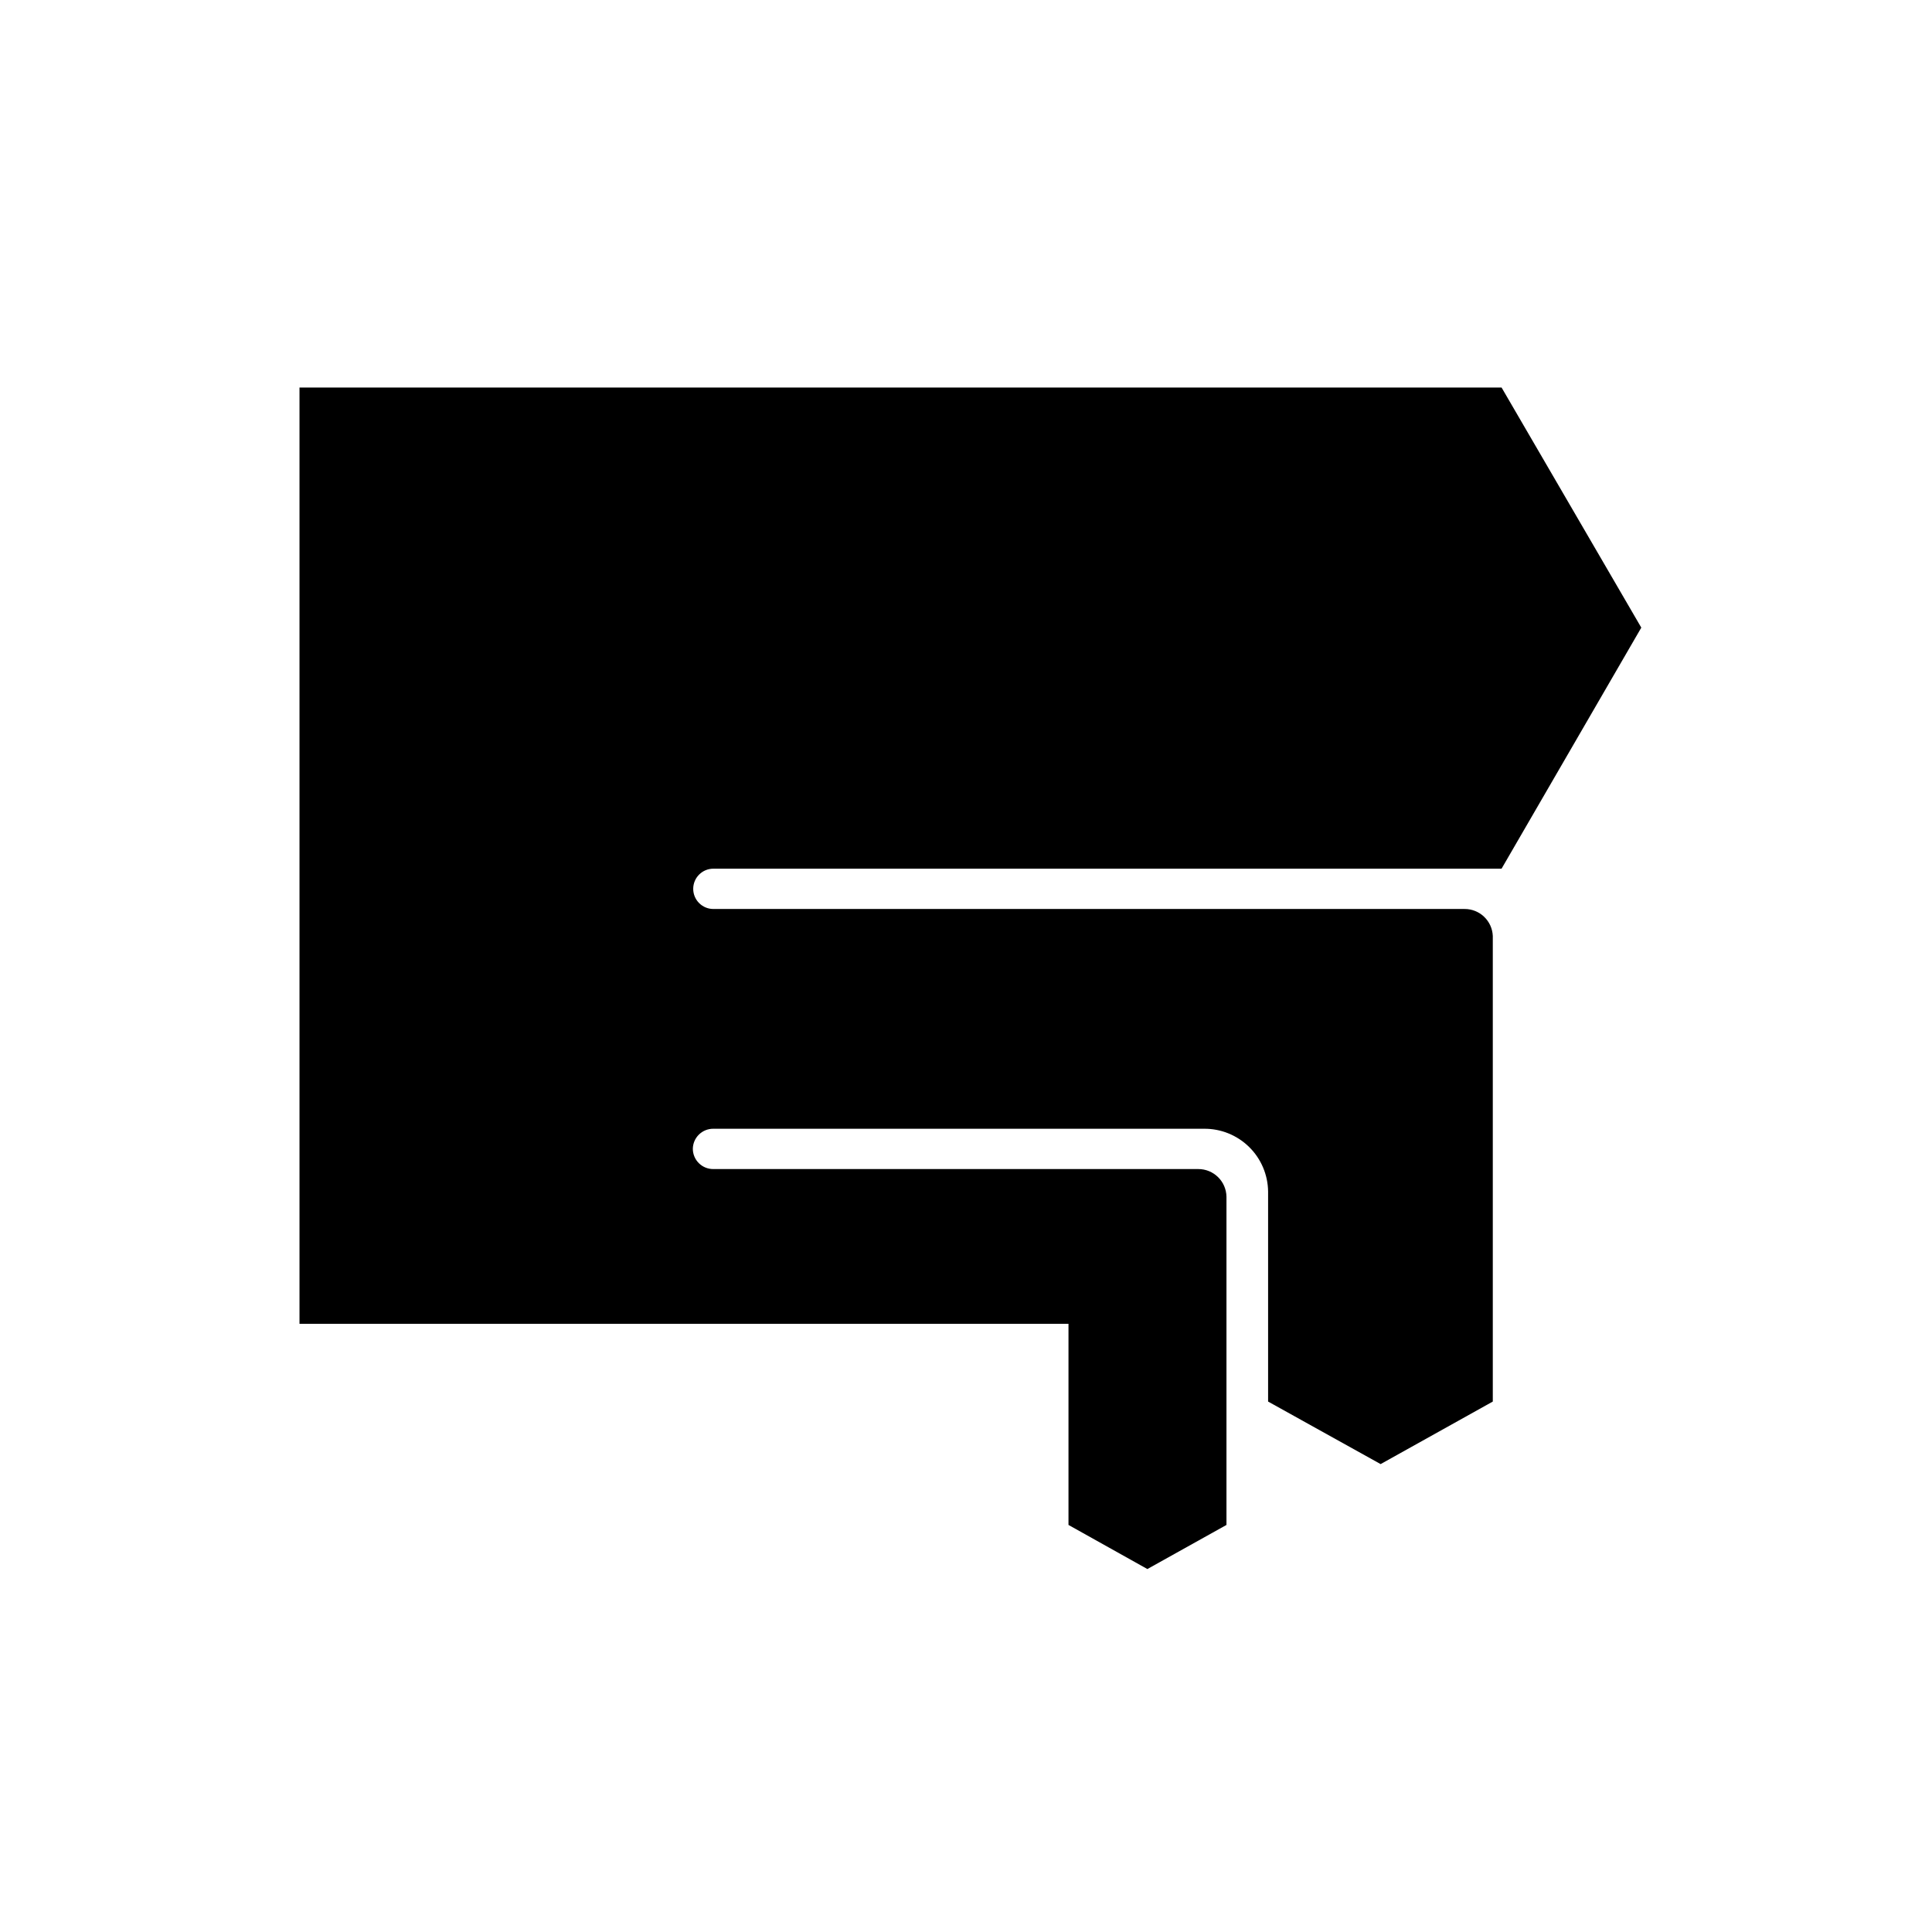 <?xml version="1.0" encoding="UTF-8"?>
<!-- Uploaded to: ICON Repo, www.iconrepo.com, Generator: ICON Repo Mixer Tools -->
<svg fill="#000000" width="800px" height="800px" version="1.1" viewBox="144 144 512 512" xmlns="http://www.w3.org/2000/svg">
 <path d="m509.88 532 29.727-16.574v-123.38c-0.164-4.019-3.484-7.184-7.508-7.156h-199.05c-2.949 0-5.34-2.391-5.34-5.34s2.391-5.34 5.34-5.34h208.88l37.031-63.883-37.031-63.633h-318.56v248.13h203.79v53.301l20.906 11.688 20.961-11.688v-86.957c-0.055-4.098-3.406-7.383-7.508-7.356h-128.47c-1.43 0.016-2.809-0.539-3.828-1.543-1.02-1-1.602-2.367-1.613-3.797 0.012-1.43 0.594-2.797 1.613-3.797 1.02-1 2.398-1.559 3.828-1.543h130.03c4.457-0.039 8.742 1.688 11.926 4.805 3.184 3.113 5 7.367 5.055 11.82v55.672z"/>
</svg>